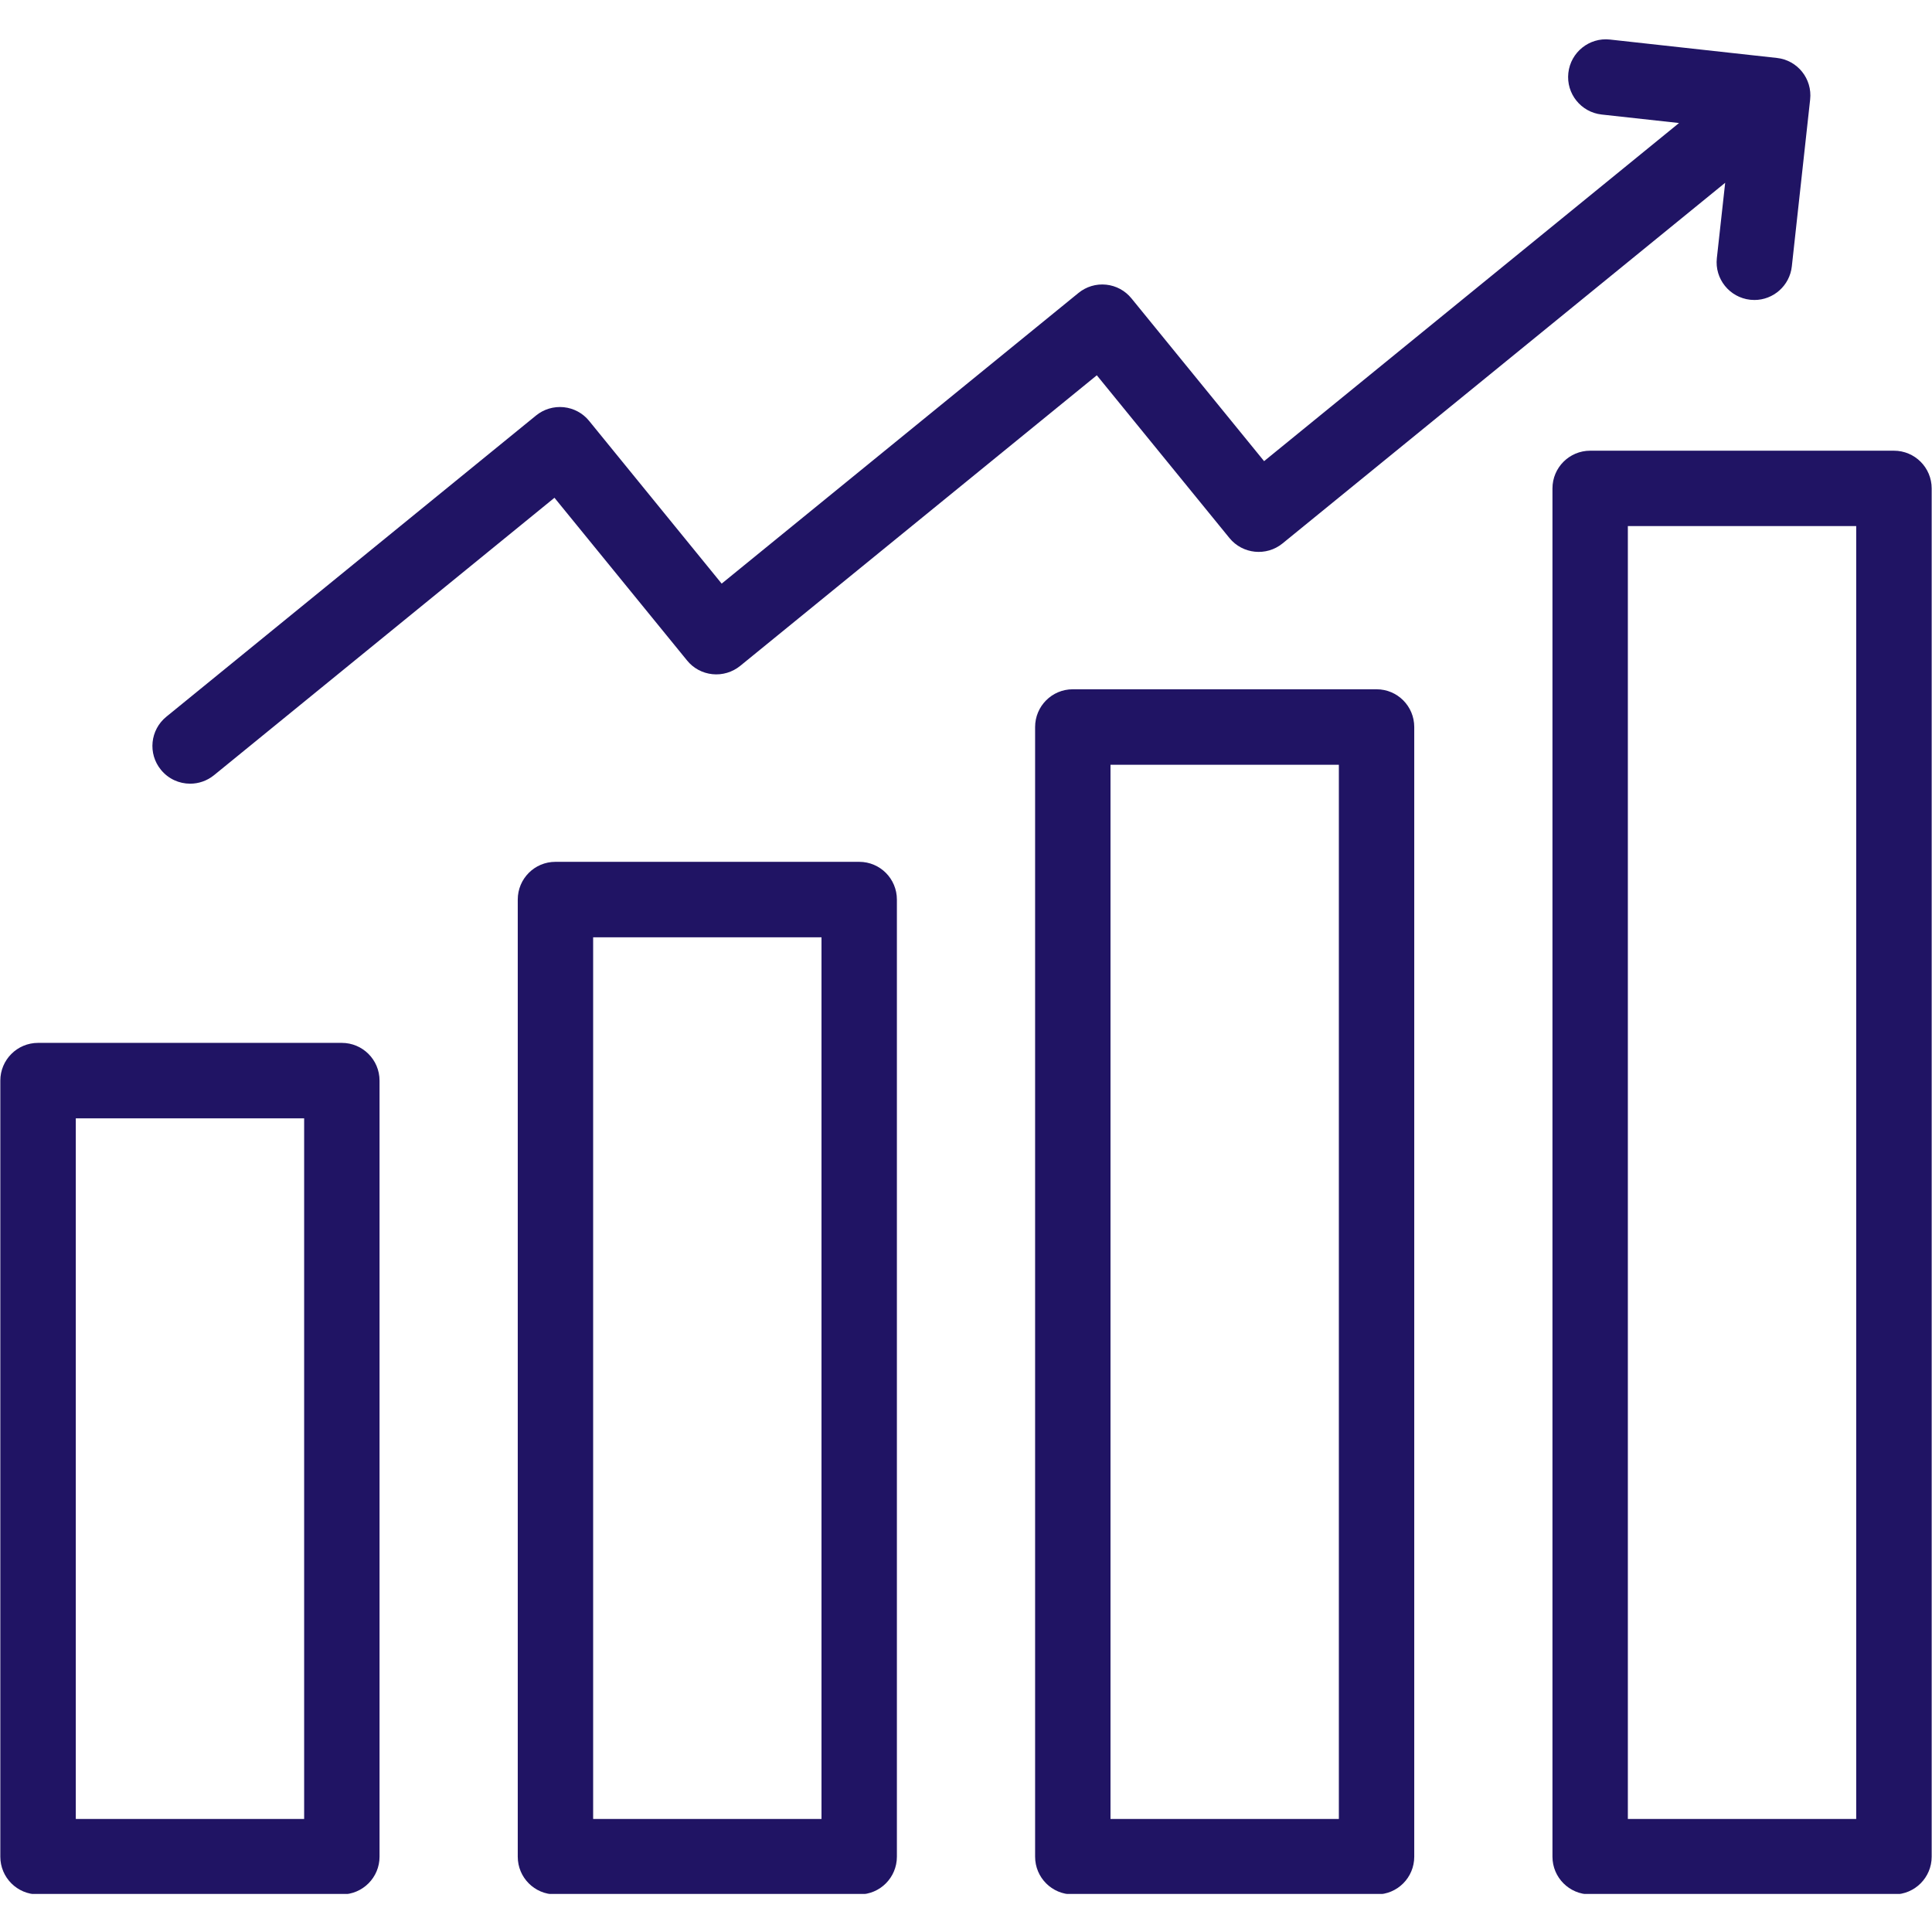 <svg xmlns="http://www.w3.org/2000/svg" xmlns:xlink="http://www.w3.org/1999/xlink" width="128" zoomAndPan="magnify" viewBox="0 0 96 96" height="128" preserveAspectRatio="xMidYMid meet" version="1.0"><defs><clipPath id="14e851ea30"><path d="M 0 1.859 L 96 1.859 L 96 94.109 L 0 94.109 Z M 0 1.859 " clip-rule="nonzero"/></clipPath></defs><g clip-path="url(#14e851ea30)"><path fill="#201464" d="M 7.996 38.25 C 7.34 37.449 7.461 36.266 8.266 35.613 L 26.637 20.645 C 27.02 20.332 27.516 20.184 28.012 20.234 C 28.504 20.285 28.961 20.527 29.273 20.914 L 35.859 29 L 53.586 14.559 C 53.973 14.242 54.465 14.094 54.961 14.145 C 55.457 14.195 55.91 14.441 56.223 14.828 L 62.812 22.914 L 83.43 6.113 L 79.586 5.691 C 78.559 5.578 77.816 4.652 77.93 3.625 C 78.043 2.598 78.969 1.852 79.996 1.965 L 88.289 2.879 C 89.316 2.988 90.059 3.914 89.945 4.945 L 89.035 13.234 C 88.93 14.195 88.117 14.906 87.176 14.906 C 87.105 14.906 87.039 14.902 86.969 14.895 C 85.938 14.781 85.195 13.855 85.309 12.828 L 85.723 9.082 L 63.727 27.004 C 62.926 27.656 61.742 27.535 61.09 26.734 L 54.5 18.648 L 36.777 33.09 C 36.391 33.402 35.895 33.551 35.402 33.5 C 34.906 33.449 34.453 33.207 34.141 32.82 L 27.551 24.734 L 10.633 38.52 C 10.285 38.801 9.867 38.941 9.449 38.941 C 8.906 38.941 8.367 38.707 7.996 38.25 Z M 18.859 53.695 L 18.859 92.258 C 18.859 93.293 18.02 94.133 16.984 94.133 L 1.891 94.133 C 0.855 94.133 0.016 93.293 0.016 92.258 L 0.016 53.695 C 0.016 52.66 0.855 51.82 1.891 51.82 L 16.984 51.82 C 18.02 51.82 18.859 52.66 18.859 53.695 Z M 15.113 55.57 L 3.766 55.57 L 3.766 90.383 L 15.113 90.383 Z M 44.566 44.699 L 44.566 92.258 C 44.566 93.293 43.73 94.133 42.695 94.133 L 27.598 94.133 C 26.562 94.133 25.727 93.293 25.727 92.258 L 25.727 44.699 C 25.727 43.664 26.562 42.824 27.598 42.824 L 42.695 42.824 C 43.73 42.824 44.566 43.664 44.566 44.699 Z M 40.82 46.574 L 29.473 46.574 L 29.473 90.383 L 40.82 90.383 Z M 70.273 36.125 L 70.273 92.258 C 70.273 93.293 69.438 94.133 68.402 94.133 L 53.305 94.133 C 52.27 94.133 51.434 93.293 51.434 92.258 L 51.434 36.125 C 51.434 35.09 52.27 34.25 53.305 34.25 L 68.402 34.25 C 69.438 34.25 70.273 35.09 70.273 36.125 Z M 66.527 38 L 55.18 38 L 55.18 90.383 L 66.527 90.383 Z M 95.984 24.27 L 95.984 92.258 C 95.984 93.293 95.145 94.133 94.109 94.133 L 79.016 94.133 C 77.98 94.133 77.141 93.293 77.141 92.258 L 77.141 24.27 C 77.141 23.234 77.98 22.395 79.016 22.395 L 94.109 22.395 C 95.145 22.395 95.984 23.234 95.984 24.27 Z M 92.234 26.141 L 80.887 26.141 L 80.887 90.383 L 92.234 90.383 Z M 92.234 26.141 " fill-opacity="1" fill-rule="nonzero"/></g></svg>